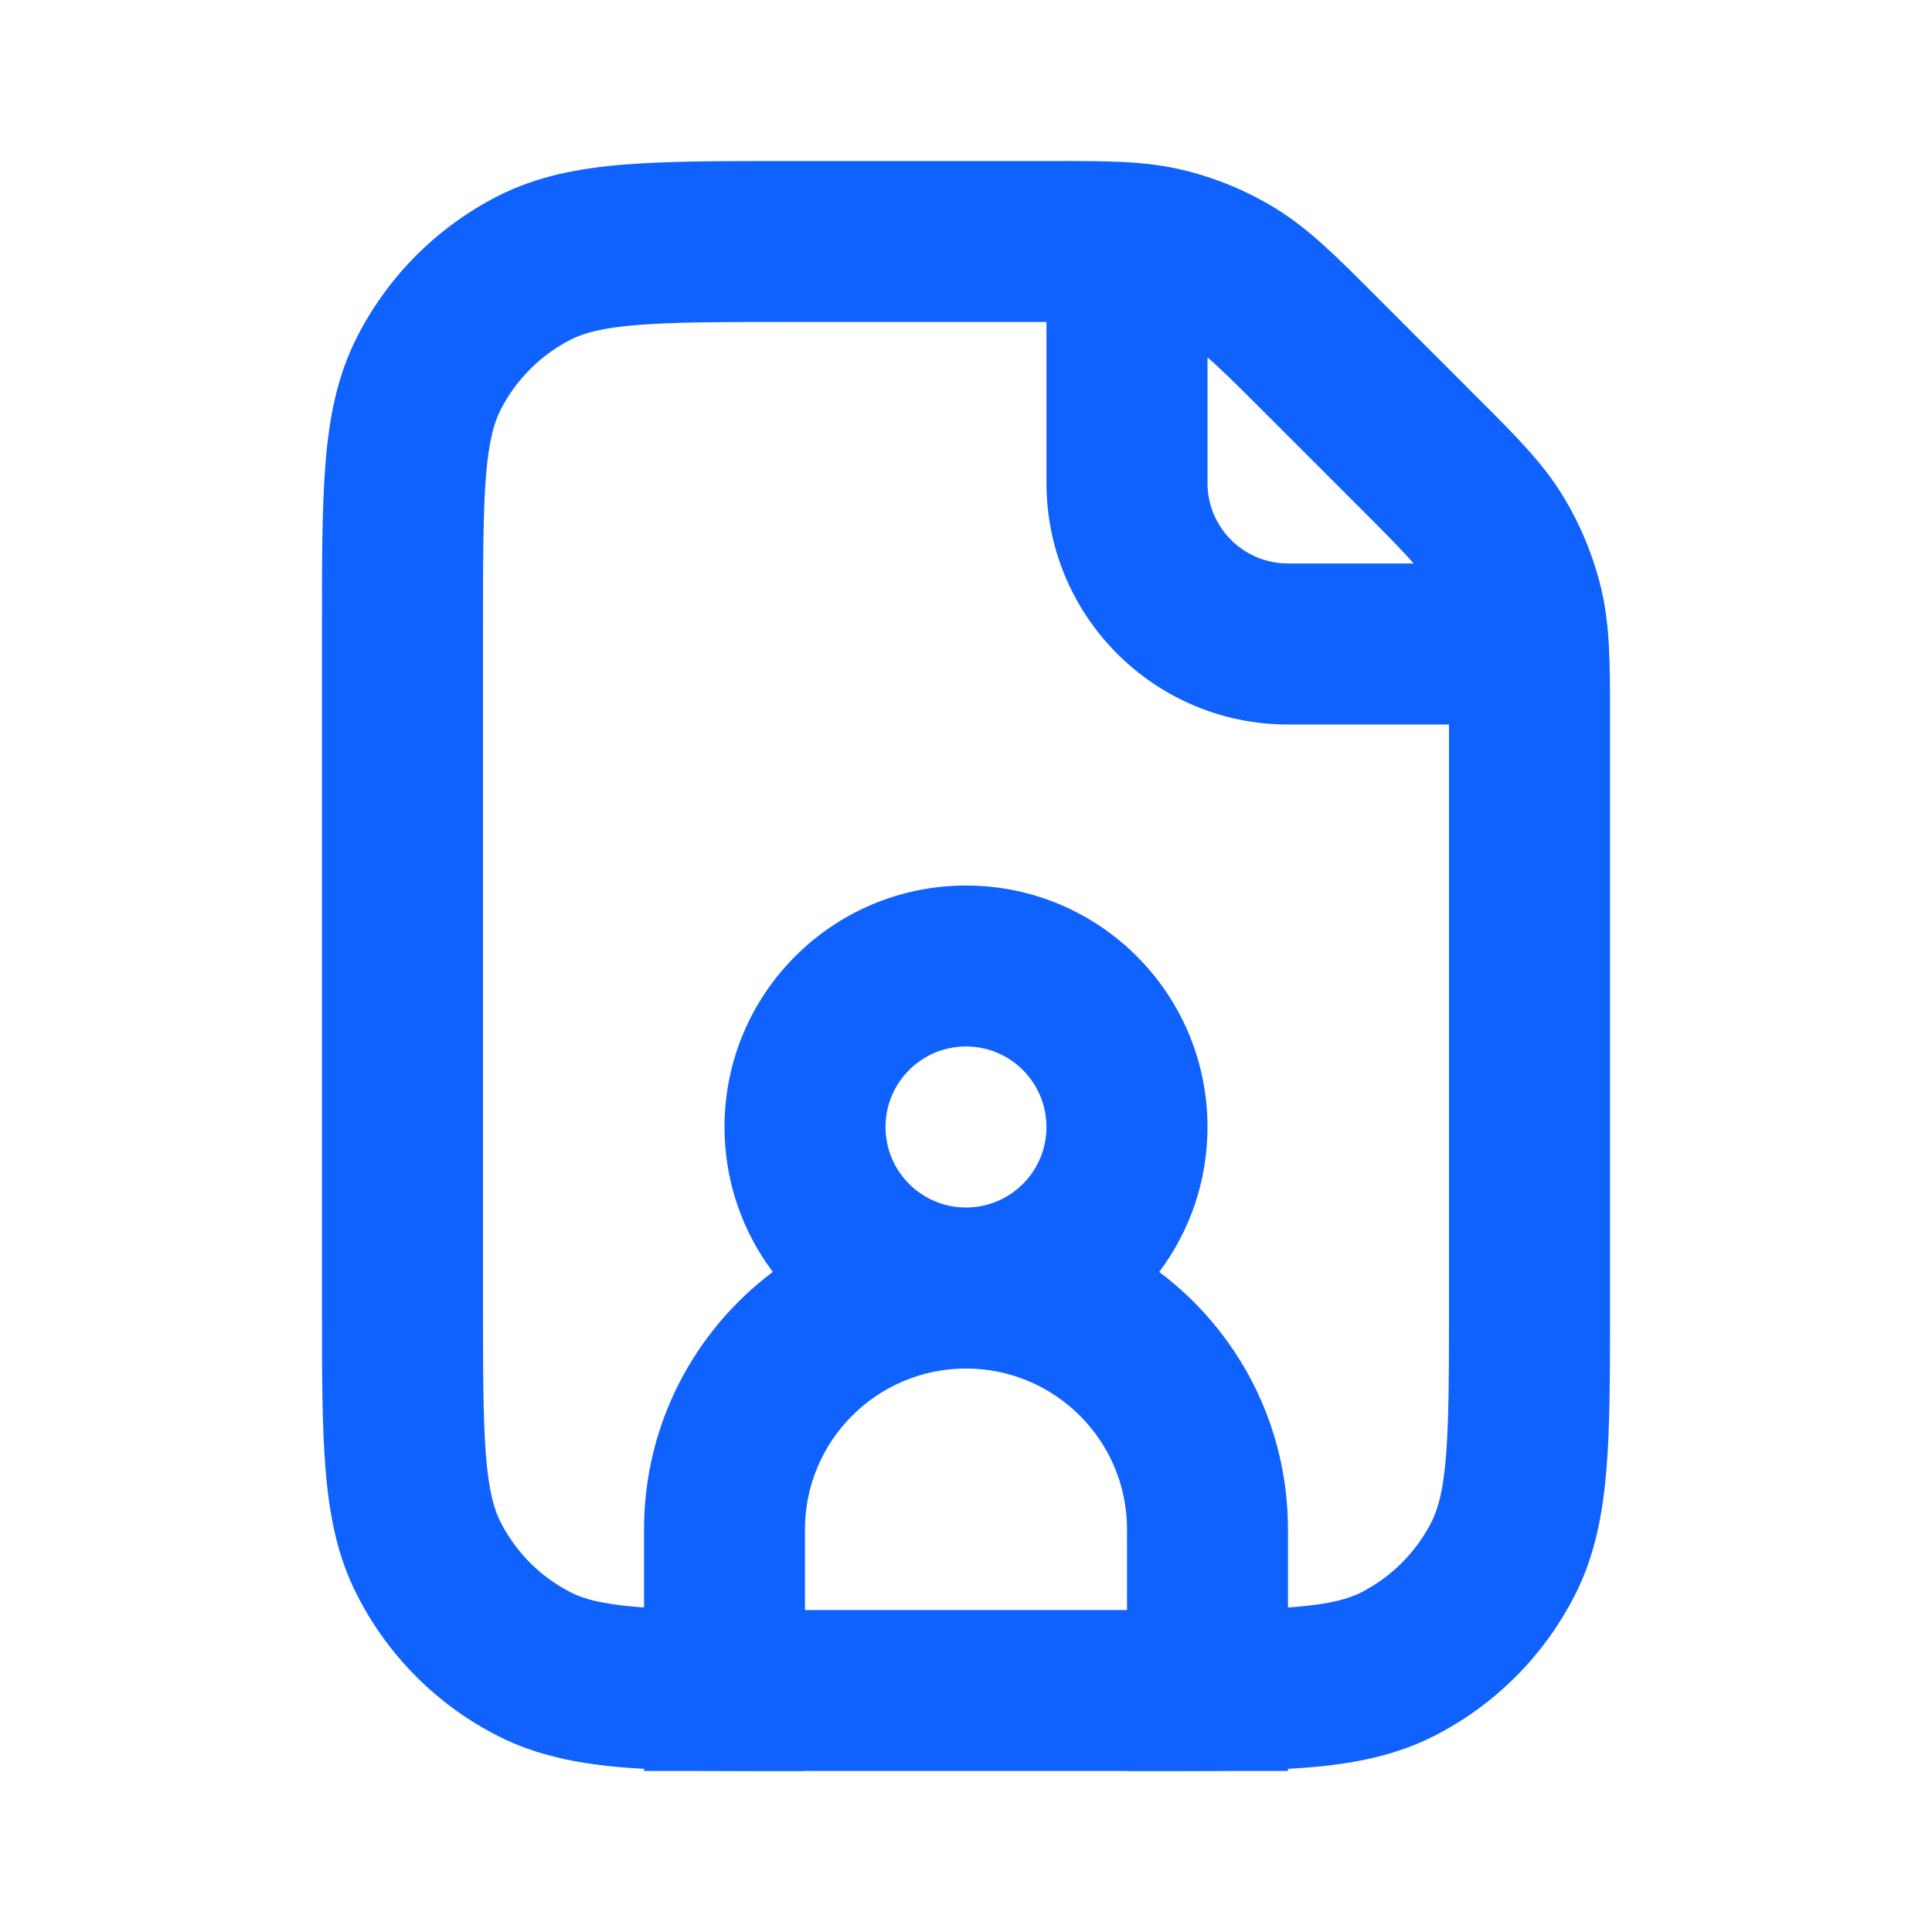 <?xml version="1.0" encoding="UTF-8"?> <svg xmlns="http://www.w3.org/2000/svg" width="20" height="20" viewBox="0 0 20 20" fill="none"><path fill-rule="evenodd" clip-rule="evenodd" d="M12 13.167C12.314 12.749 12.5 12.229 12.5 11.667C12.5 10.286 11.381 9.167 10 9.167C8.619 9.167 7.5 10.286 7.5 11.667C7.5 12.229 7.686 12.749 8 13.167C7.19 13.775 6.667 14.743 6.667 15.833V18.333H8.333V15.833C8.333 14.913 9.08 14.167 10 14.167C10.921 14.167 11.667 14.913 11.667 15.833V18.333H13.333V15.833C13.333 14.743 12.81 13.775 12 13.167ZM10.833 11.667C10.833 12.127 10.46 12.5 10 12.5C9.54 12.5 9.167 12.127 9.167 11.667C9.167 11.206 9.54 10.833 10 10.833C10.46 10.833 10.833 11.206 10.833 11.667Z" fill="#0F62FE"></path><path fill-rule="evenodd" clip-rule="evenodd" d="M12.242 1.759C11.857 1.666 11.457 1.666 10.928 1.667L8.132 1.667C7.461 1.667 6.908 1.667 6.457 1.704C5.988 1.742 5.558 1.824 5.153 2.03C4.526 2.35 4.016 2.86 3.697 3.487C3.49 3.891 3.408 4.322 3.37 4.79C3.333 5.241 3.333 5.795 3.333 6.466V13.534C3.333 14.205 3.333 14.759 3.37 15.21C3.408 15.678 3.49 16.109 3.697 16.513C4.016 17.14 4.526 17.651 5.153 17.97C5.558 18.176 5.988 18.258 6.457 18.297C6.908 18.333 7.461 18.333 8.132 18.333H11.868C12.539 18.333 13.092 18.333 13.543 18.297C14.011 18.258 14.442 18.176 14.847 17.97C15.474 17.651 15.984 17.14 16.303 16.513C16.509 16.109 16.591 15.678 16.63 15.21C16.667 14.759 16.667 14.205 16.667 13.534L16.667 7.405C16.667 6.876 16.667 6.476 16.575 6.091C16.493 5.751 16.358 5.425 16.175 5.127C15.968 4.789 15.685 4.507 15.311 4.133L14.201 3.022C13.827 2.648 13.544 2.365 13.206 2.158C12.908 1.975 12.583 1.84 12.242 1.759ZM10.833 3.333H8.167C7.453 3.333 6.968 3.334 6.592 3.365C6.227 3.394 6.04 3.449 5.91 3.515C5.596 3.675 5.341 3.93 5.182 4.243C5.115 4.374 5.061 4.561 5.031 4.926C5.001 5.301 5 5.786 5 6.5V13.5C5 14.214 5.001 14.699 5.031 15.074C5.061 15.44 5.115 15.626 5.182 15.757C5.341 16.07 5.596 16.325 5.91 16.485C6.04 16.551 6.227 16.605 6.592 16.635C6.968 16.666 7.453 16.667 8.167 16.667H11.833C12.547 16.667 13.032 16.666 13.407 16.635C13.773 16.605 13.96 16.551 14.09 16.485C14.403 16.325 14.659 16.07 14.818 15.757C14.885 15.626 14.939 15.44 14.969 15.074C14.999 14.699 15 14.214 15 13.5V7.5H13.333C11.953 7.5 10.833 6.381 10.833 5V3.333ZM14.633 5.833C14.533 5.715 14.373 5.552 14.072 5.251L13.082 4.261C12.781 3.96 12.618 3.8 12.5 3.7V5C12.5 5.46 12.873 5.833 13.333 5.833H14.633Z" fill="#0F62FE"></path></svg> 